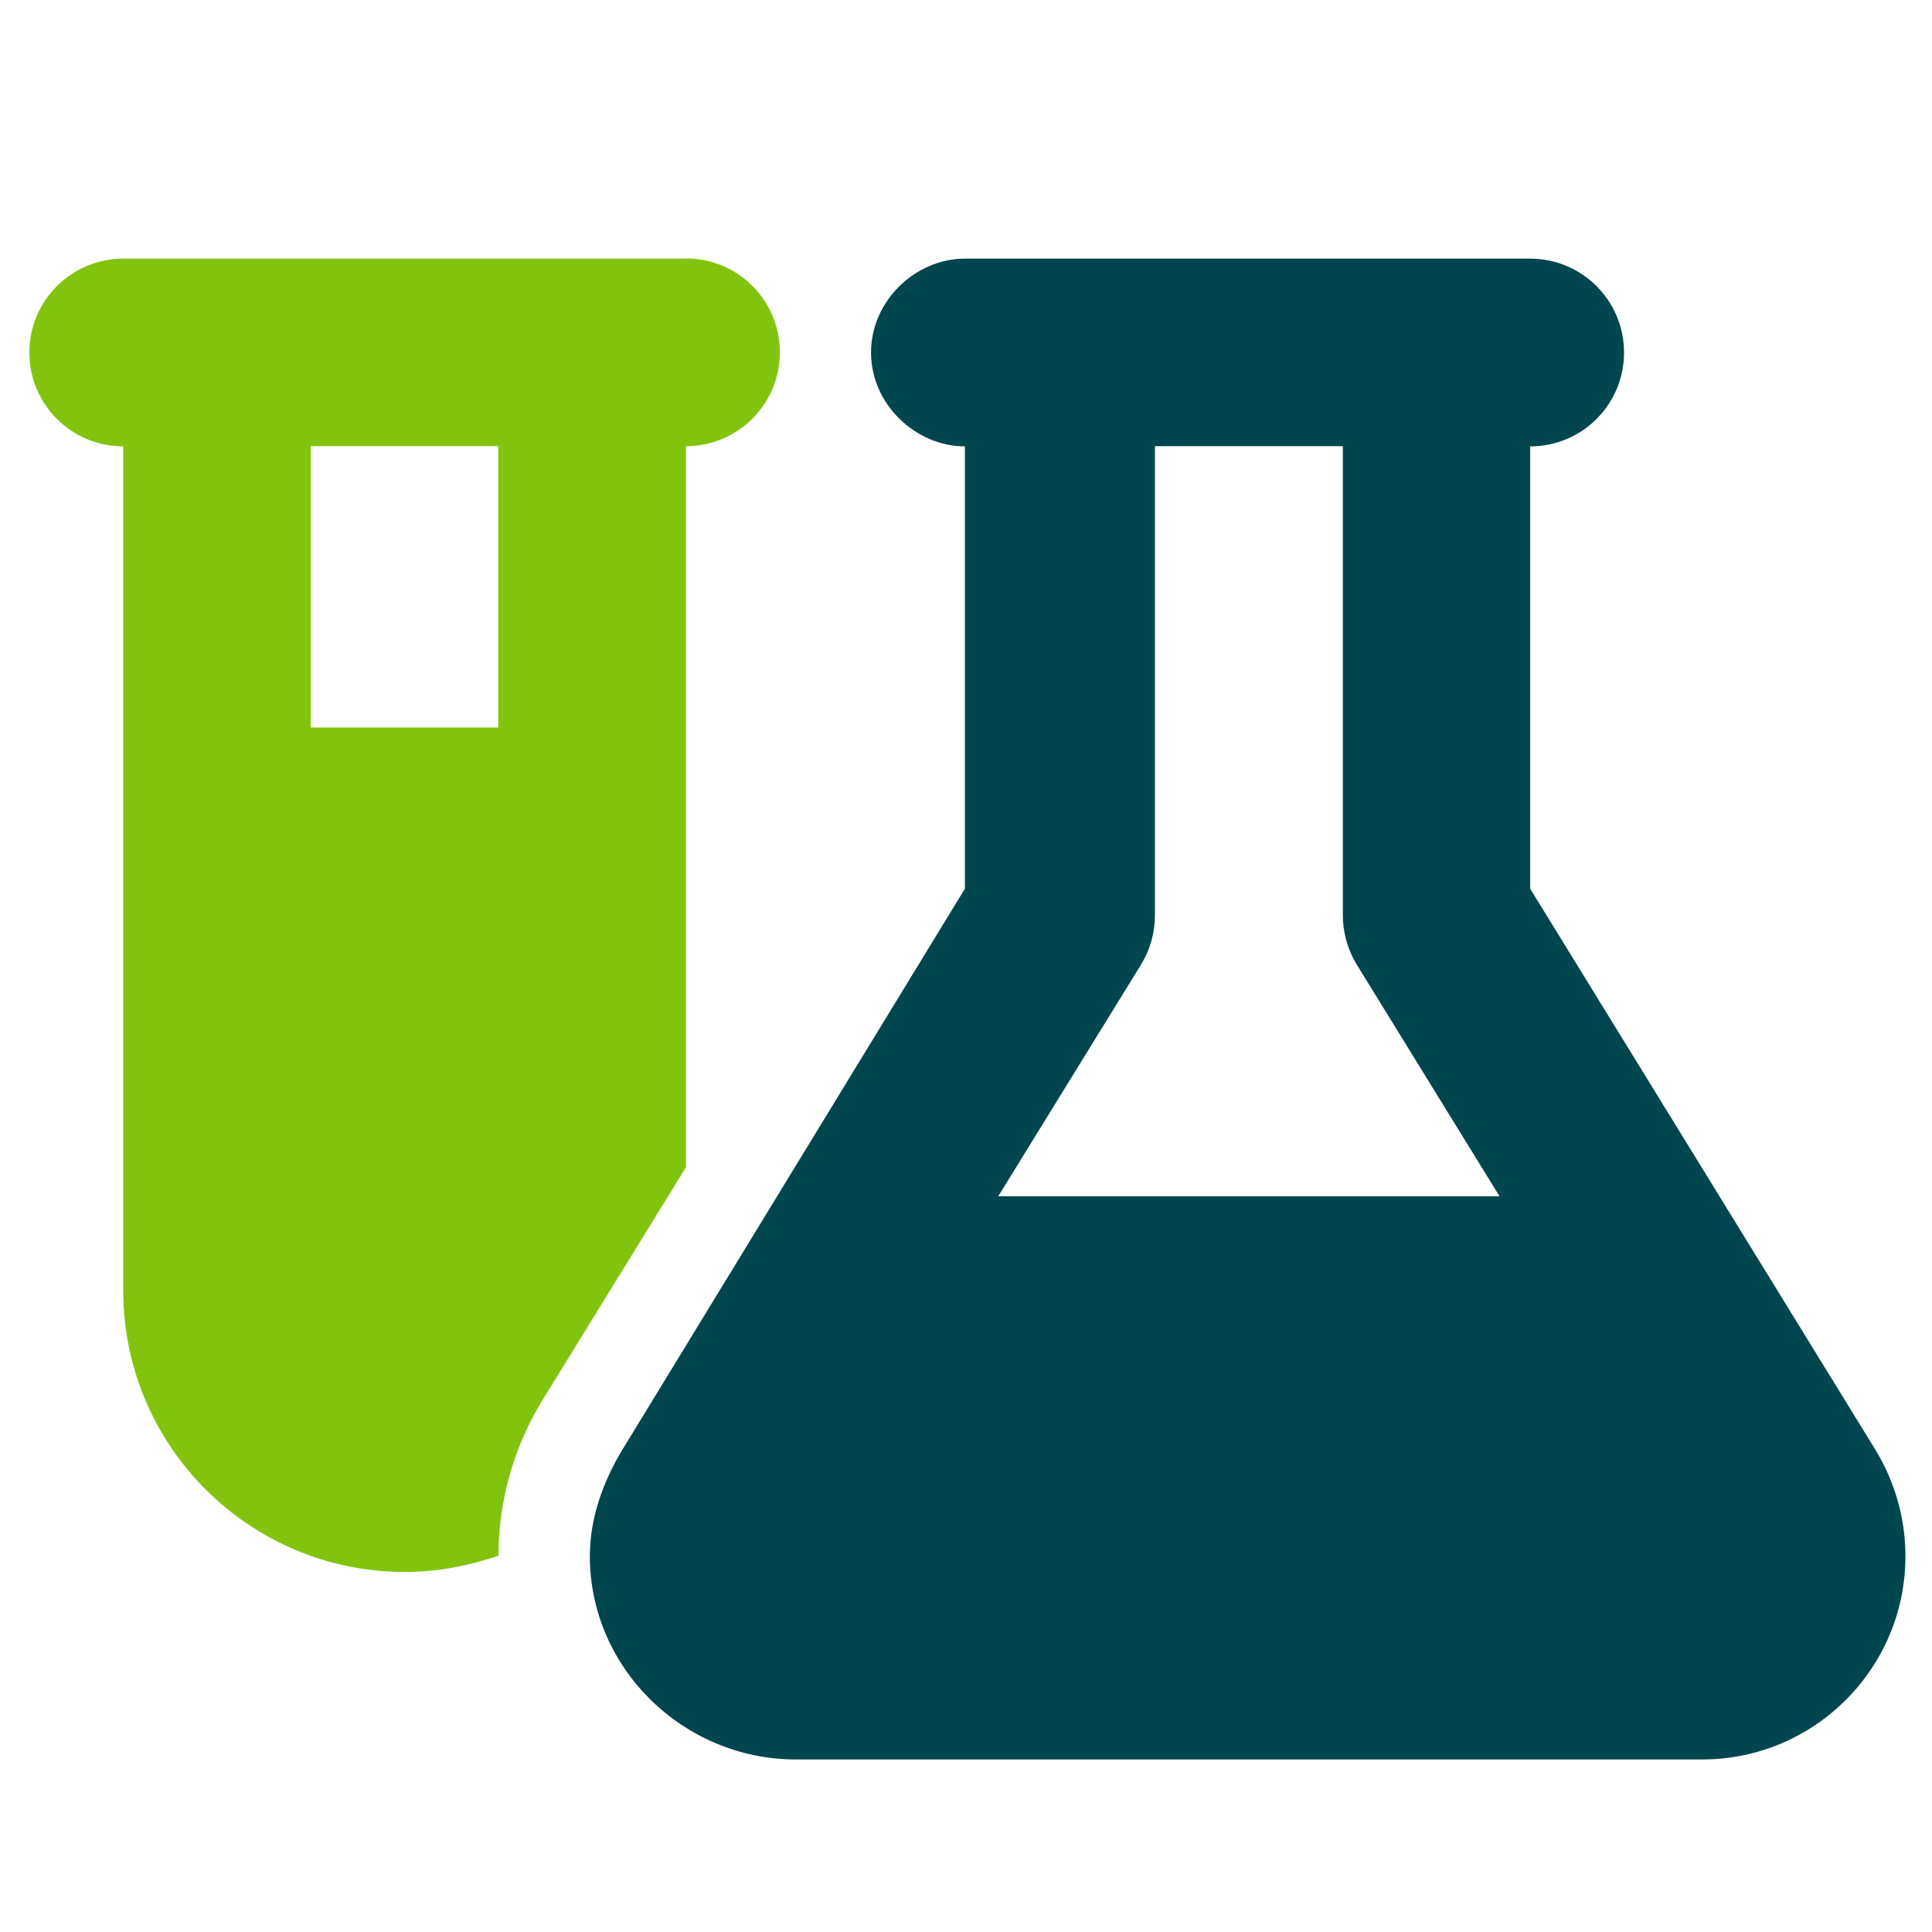 <svg width="345" height="345" viewBox="0 0 345 345" fill="none" xmlns="http://www.w3.org/2000/svg">
<path d="M273.247 46.187C282.505 46.187 290.008 53.69 290.008 62.948C290.008 72.206 282.54 79.709 273.247 79.709V158.695L334.853 258.813C338.363 264.561 340.256 271.1 340.256 277.88C340.256 297.945 323.977 314.19 303.947 314.19H142.12C122.055 314.19 105.328 297.911 105.328 277.88C105.328 271.134 107.668 264.595 111.179 258.813L172.303 158.695V79.709C163.527 79.709 155.542 72.206 155.542 62.948C155.542 53.69 163.492 46.187 172.303 46.187H273.281H273.247ZM206.238 79.674V163.41C206.238 166.508 205.412 169.536 203.794 172.186L178.257 213.624H267.775L242.238 172.186C240.62 169.502 239.794 166.473 239.794 163.41V79.674H206.307H206.238Z" fill="#00464F"/>
<path d="M122.502 46.188H22.005C12.747 46.188 5.244 53.691 5.244 62.949C5.244 72.207 12.747 79.71 22.005 79.71V230.455C22.005 258.194 44.514 280.703 72.253 280.703C78.104 280.703 83.301 279.705 89.014 277.812C89.014 268.038 91.733 258.401 96.861 250.038L122.502 208.428V79.675C131.76 79.675 139.263 72.172 139.263 62.914C139.263 53.656 131.794 46.153 122.502 46.153V46.188ZM88.98 129.923H55.492V79.675H88.98V129.923Z" fill="#82C40D"/>
</svg>
